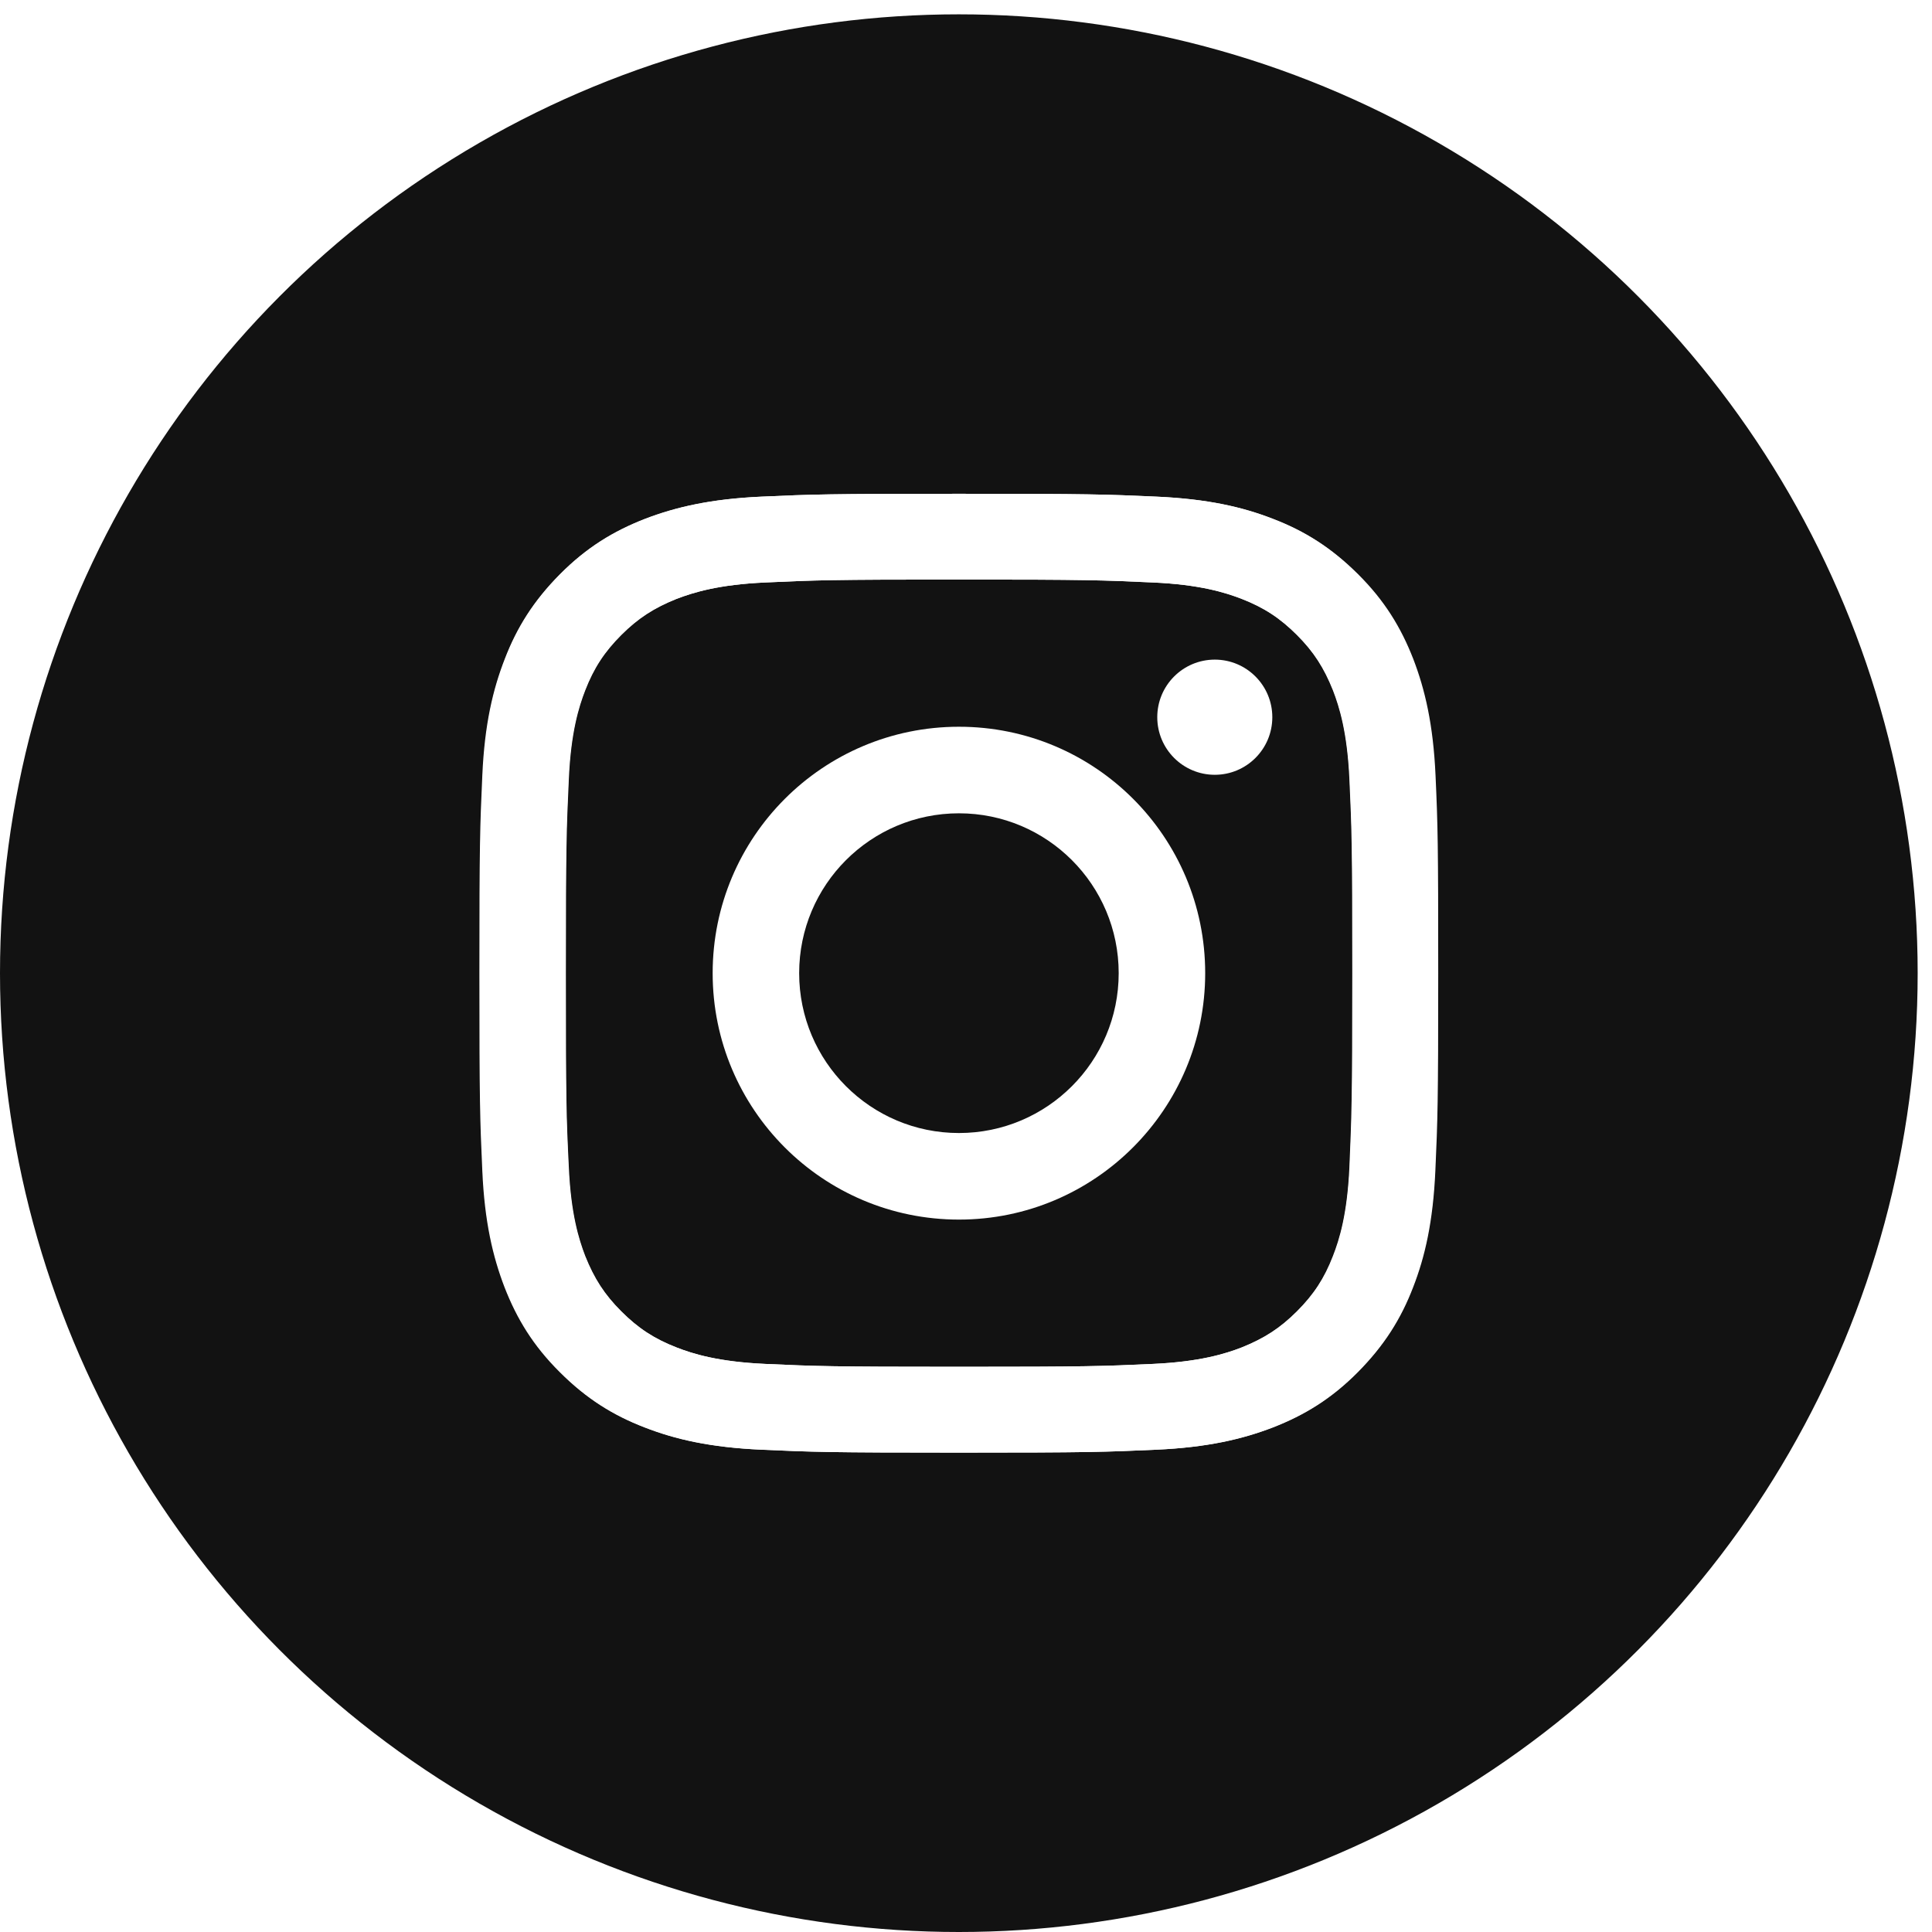 <svg width="31" height="31" viewBox="0 0 31 31" fill="none" xmlns="http://www.w3.org/2000/svg">
<g filter="url(#filter0_b_563_5397)">
<circle cx="15.385" cy="15.615" r="15.385" fill="#121212"/>
</g>
<path d="M23.034 12.443C22.997 11.624 22.865 11.064 22.677 10.574C22.48 10.069 22.218 9.638 21.791 9.213C21.363 8.788 20.935 8.52 20.43 8.326C19.941 8.135 19.381 8.006 18.562 7.969C17.741 7.932 17.479 7.923 15.392 7.923C13.303 7.923 13.041 7.932 12.223 7.969C11.404 8.006 10.844 8.138 10.354 8.326C9.847 8.523 9.416 8.785 8.991 9.213C8.566 9.641 8.299 10.069 8.105 10.574C7.917 11.064 7.785 11.624 7.748 12.443C7.711 13.266 7.702 13.527 7.702 15.615C7.702 17.706 7.711 17.968 7.748 18.787C7.785 19.606 7.917 20.166 8.105 20.656C8.302 21.161 8.563 21.592 8.991 22.017C9.416 22.445 9.847 22.71 10.351 22.904C10.841 23.095 11.401 23.224 12.22 23.261C13.041 23.298 13.303 23.308 15.389 23.308C17.479 23.308 17.741 23.298 18.559 23.261C19.378 23.224 19.938 23.092 20.427 22.904C20.932 22.707 21.363 22.445 21.788 22.017C22.212 21.589 22.48 21.161 22.674 20.656C22.865 20.166 22.994 19.606 23.031 18.787C23.068 17.965 23.077 17.703 23.077 15.615C23.077 13.527 23.071 13.262 23.034 12.443ZM21.652 18.725C21.618 19.477 21.492 19.886 21.387 20.154C21.249 20.511 21.08 20.77 20.809 21.041C20.538 21.312 20.283 21.475 19.923 21.62C19.652 21.725 19.242 21.851 18.495 21.885C17.685 21.922 17.442 21.931 15.386 21.931C13.331 21.931 13.087 21.922 12.278 21.885C11.527 21.851 11.118 21.725 10.85 21.62C10.493 21.481 10.235 21.312 9.964 21.041C9.693 20.77 9.53 20.515 9.385 20.154C9.28 19.883 9.154 19.474 9.12 18.725C9.083 17.916 9.074 17.672 9.074 15.615C9.074 13.558 9.083 13.315 9.12 12.505C9.154 11.754 9.28 11.344 9.385 11.076C9.524 10.719 9.693 10.46 9.964 10.189C10.235 9.918 10.49 9.755 10.85 9.61C11.121 9.506 11.53 9.379 12.278 9.346C13.087 9.309 13.331 9.299 15.386 9.299C17.442 9.299 17.685 9.309 18.495 9.346C19.245 9.379 19.655 9.506 19.923 9.61C20.28 9.749 20.538 9.918 20.809 10.189C21.08 10.46 21.243 10.716 21.387 11.076C21.492 11.347 21.618 11.757 21.652 12.505C21.689 13.315 21.698 13.558 21.698 15.615C21.698 17.672 21.686 17.916 21.652 18.725Z" fill="white"/>
<path d="M15.387 11.661C13.202 11.661 11.435 13.432 11.435 15.615C11.435 17.801 13.205 19.569 15.387 19.569C17.569 19.569 19.338 17.795 19.338 15.615C19.338 13.429 17.572 11.661 15.387 11.661ZM15.387 18.18C13.971 18.18 12.823 17.032 12.823 15.615C12.823 14.198 13.971 13.05 15.387 13.05C16.802 13.05 17.95 14.198 17.95 15.615C17.95 17.032 16.802 18.18 15.387 18.18Z" fill="white"/>
<path d="M19.492 12.432C20.002 12.432 20.415 12.018 20.415 11.508C20.415 10.998 20.002 10.584 19.492 10.584C18.982 10.584 18.569 10.998 18.569 11.508C18.569 12.018 18.982 12.432 19.492 12.432Z" fill="white"/>
<path d="M7.692 15.615C7.692 17.706 7.702 17.968 7.739 18.787C7.775 19.606 7.908 20.166 8.096 20.656C8.293 21.161 8.554 21.592 8.982 22.017C9.407 22.442 9.837 22.71 10.342 22.904C10.832 23.095 11.392 23.224 12.21 23.261C13.032 23.298 13.293 23.308 15.38 23.308C17.47 23.308 17.731 23.298 18.55 23.261C19.369 23.224 19.929 23.092 20.418 22.904C20.923 22.707 21.354 22.445 21.778 22.017C22.203 21.592 22.471 21.161 22.665 20.656C22.855 20.166 22.985 19.606 23.022 18.787C23.058 17.965 23.068 17.703 23.068 15.615C23.068 13.524 23.058 13.262 23.022 12.443C22.985 11.624 22.852 11.064 22.665 10.574C22.468 10.069 22.206 9.638 21.778 9.213C21.357 8.785 20.926 8.52 20.421 8.326C19.932 8.135 19.372 8.006 18.553 7.969C17.731 7.932 17.47 7.923 15.383 7.923C13.293 7.923 13.032 7.932 12.213 7.969C11.395 8.006 10.835 8.138 10.345 8.326C9.841 8.523 9.41 8.785 8.985 9.213C8.56 9.641 8.293 10.069 8.099 10.574C7.908 11.064 7.775 11.624 7.739 12.443C7.702 13.262 7.692 13.524 7.692 15.615ZM9.08 15.615C9.08 13.561 9.09 13.315 9.127 12.505C9.16 11.754 9.287 11.344 9.391 11.076C9.53 10.719 9.699 10.46 9.97 10.189C10.241 9.918 10.496 9.755 10.856 9.61C11.127 9.506 11.536 9.379 12.284 9.346C13.094 9.309 13.337 9.299 15.392 9.299C17.448 9.299 17.691 9.309 18.501 9.346C19.252 9.379 19.661 9.506 19.929 9.61C20.286 9.749 20.544 9.918 20.815 10.189C21.086 10.46 21.249 10.716 21.394 11.076C21.498 11.347 21.624 11.757 21.658 12.505C21.695 13.315 21.704 13.558 21.704 15.615C21.704 17.672 21.695 17.916 21.658 18.725C21.624 19.477 21.498 19.886 21.394 20.154C21.255 20.511 21.086 20.77 20.815 21.041C20.544 21.312 20.289 21.475 19.929 21.62C19.658 21.725 19.248 21.851 18.501 21.885C17.691 21.922 17.448 21.931 15.392 21.931C13.337 21.931 13.094 21.922 12.284 21.885C11.533 21.851 11.124 21.725 10.856 21.62C10.499 21.481 10.241 21.312 9.97 21.041C9.699 20.77 9.536 20.515 9.391 20.154C9.287 19.883 9.16 19.474 9.127 18.725C9.087 17.916 9.08 17.669 9.08 15.615Z" fill="white"/>
<defs>
<filter id="filter0_b_563_5397" x="-7.692" y="-7.462" width="46.154" height="46.154" filterUnits="userSpaceOnUse" color-interpolation-filters="sRGB">
<feFlood flood-opacity="0" result="BackgroundImageFix"/>
<feGaussianBlur in="BackgroundImageFix" stdDeviation="3.846"/>
<feComposite in2="SourceAlpha" operator="in" result="effect1_backgroundBlur_563_5397"/>
<feBlend mode="normal" in="SourceGraphic" in2="effect1_backgroundBlur_563_5397" result="shape"/>
</filter>
</defs>
</svg>
